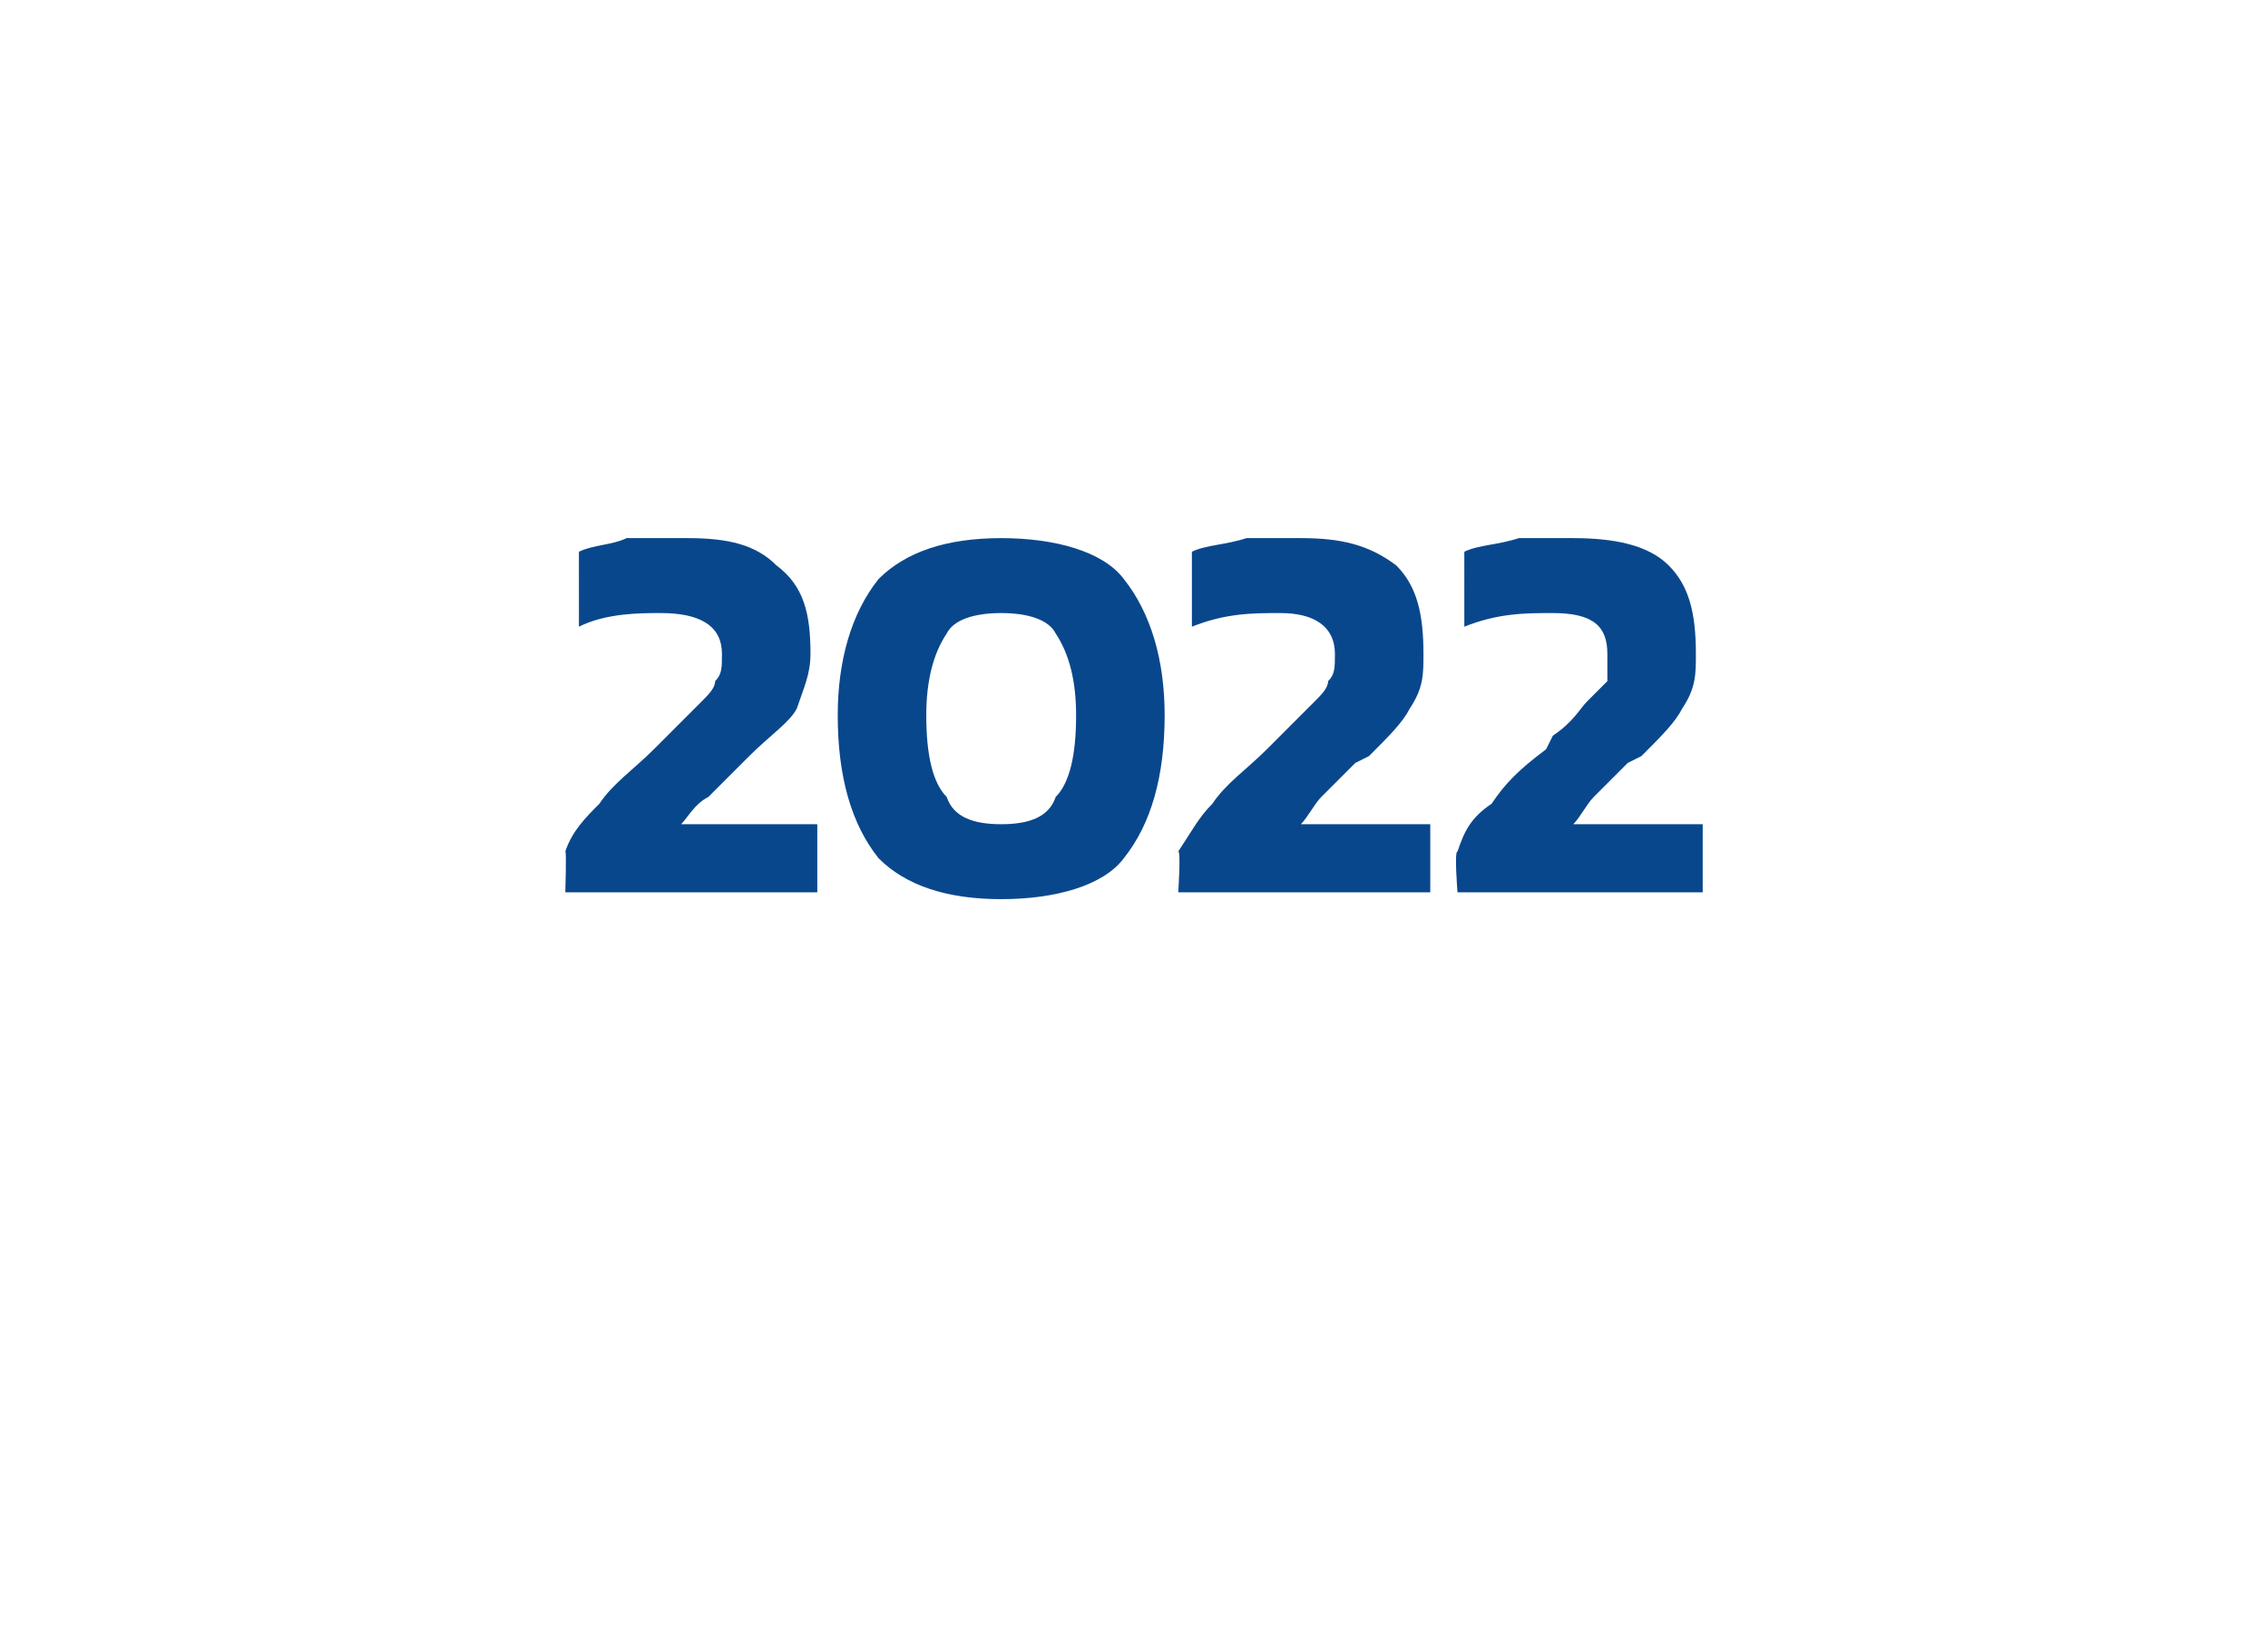 <?xml version="1.0" standalone="no"?><!DOCTYPE svg PUBLIC "-//W3C//DTD SVG 1.1//EN" "http://www.w3.org/Graphics/SVG/1.1/DTD/svg11.dtd"><svg xmlns="http://www.w3.org/2000/svg" version="1.1" width="33.3px" height="24px" viewBox="0 0 33.3 24"><desc>2022</desc><defs/><g id="Polygon24219"><path d="m8.3 12.5c.1-.3.3-.5.5-.7c.2-.3.5-.5.8-.8l.2-.2l.5-.5c.1-.1.2-.2.2-.3c.1-.1.1-.2.1-.4c0-.4-.3-.6-.9-.6c-.3 0-.8 0-1.2.2V8.1c.2-.1.5-.1.7-.2h.9c.6 0 1 .1 1.3.4c.4.3.5.7.5 1.3c0 .3-.1.5-.2.8c-.1.2-.4.4-.7.7l-.1.1l-.5.5c-.2.1-.3.3-.4.4h2v1H8.3s.02-.61 0-.6zm6.4.7c-.8 0-1.4-.2-1.8-.6c-.4-.5-.6-1.2-.6-2.1c0-.8.2-1.5.6-2c.4-.4 1-.6 1.8-.6c.8 0 1.5.2 1.8.6c.4.5.6 1.2.6 2c0 .9-.2 1.6-.6 2.1c-.3.4-1 .6-1.8.6zm0-1.1c.4 0 .7-.1.8-.4c.2-.2.3-.6.3-1.2c0-.5-.1-.9-.3-1.2c-.1-.2-.4-.3-.8-.3c-.4 0-.7.1-.8.3c-.2.3-.3.7-.3 1.2c0 .6.1 1 .3 1.2c.1.3.4.4.8.4zm2.6.4c.2-.3.3-.5.5-.7c.2-.3.5-.5.8-.8l.2-.2l.5-.5c.1-.1.2-.2.2-.3c.1-.1.1-.2.1-.4c0-.4-.3-.6-.8-.6c-.4 0-.8 0-1.3.2V8.1c.2-.1.5-.1.8-.2h.8c.6 0 1 .1 1.4.4c.3.3.4.7.4 1.3c0 .3 0 .5-.2.8c-.1.2-.3.4-.6.7l-.2.1l-.5.5c-.1.1-.2.3-.3.4h1.9v1h-3.7s.04-.61 0-.6zm4.1 0c.1-.3.2-.5.5-.7c.2-.3.4-.5.8-.8l.1-.2c.3-.2.4-.4.5-.5l.3-.3v-.4c0-.4-.2-.6-.8-.6c-.4 0-.8 0-1.3.2V8.1c.2-.1.5-.1.8-.2h.8c.6 0 1.1.1 1.4.4c.3.3.4.7.4 1.3c0 .3 0 .5-.2.8c-.1.2-.3.4-.6.7l-.2.1l-.5.5c-.1.1-.2.3-.3.4h1.9v1h-3.6s-.05-.61 0-.6z" stroke="none" fill="#09478c"/></g></svg>